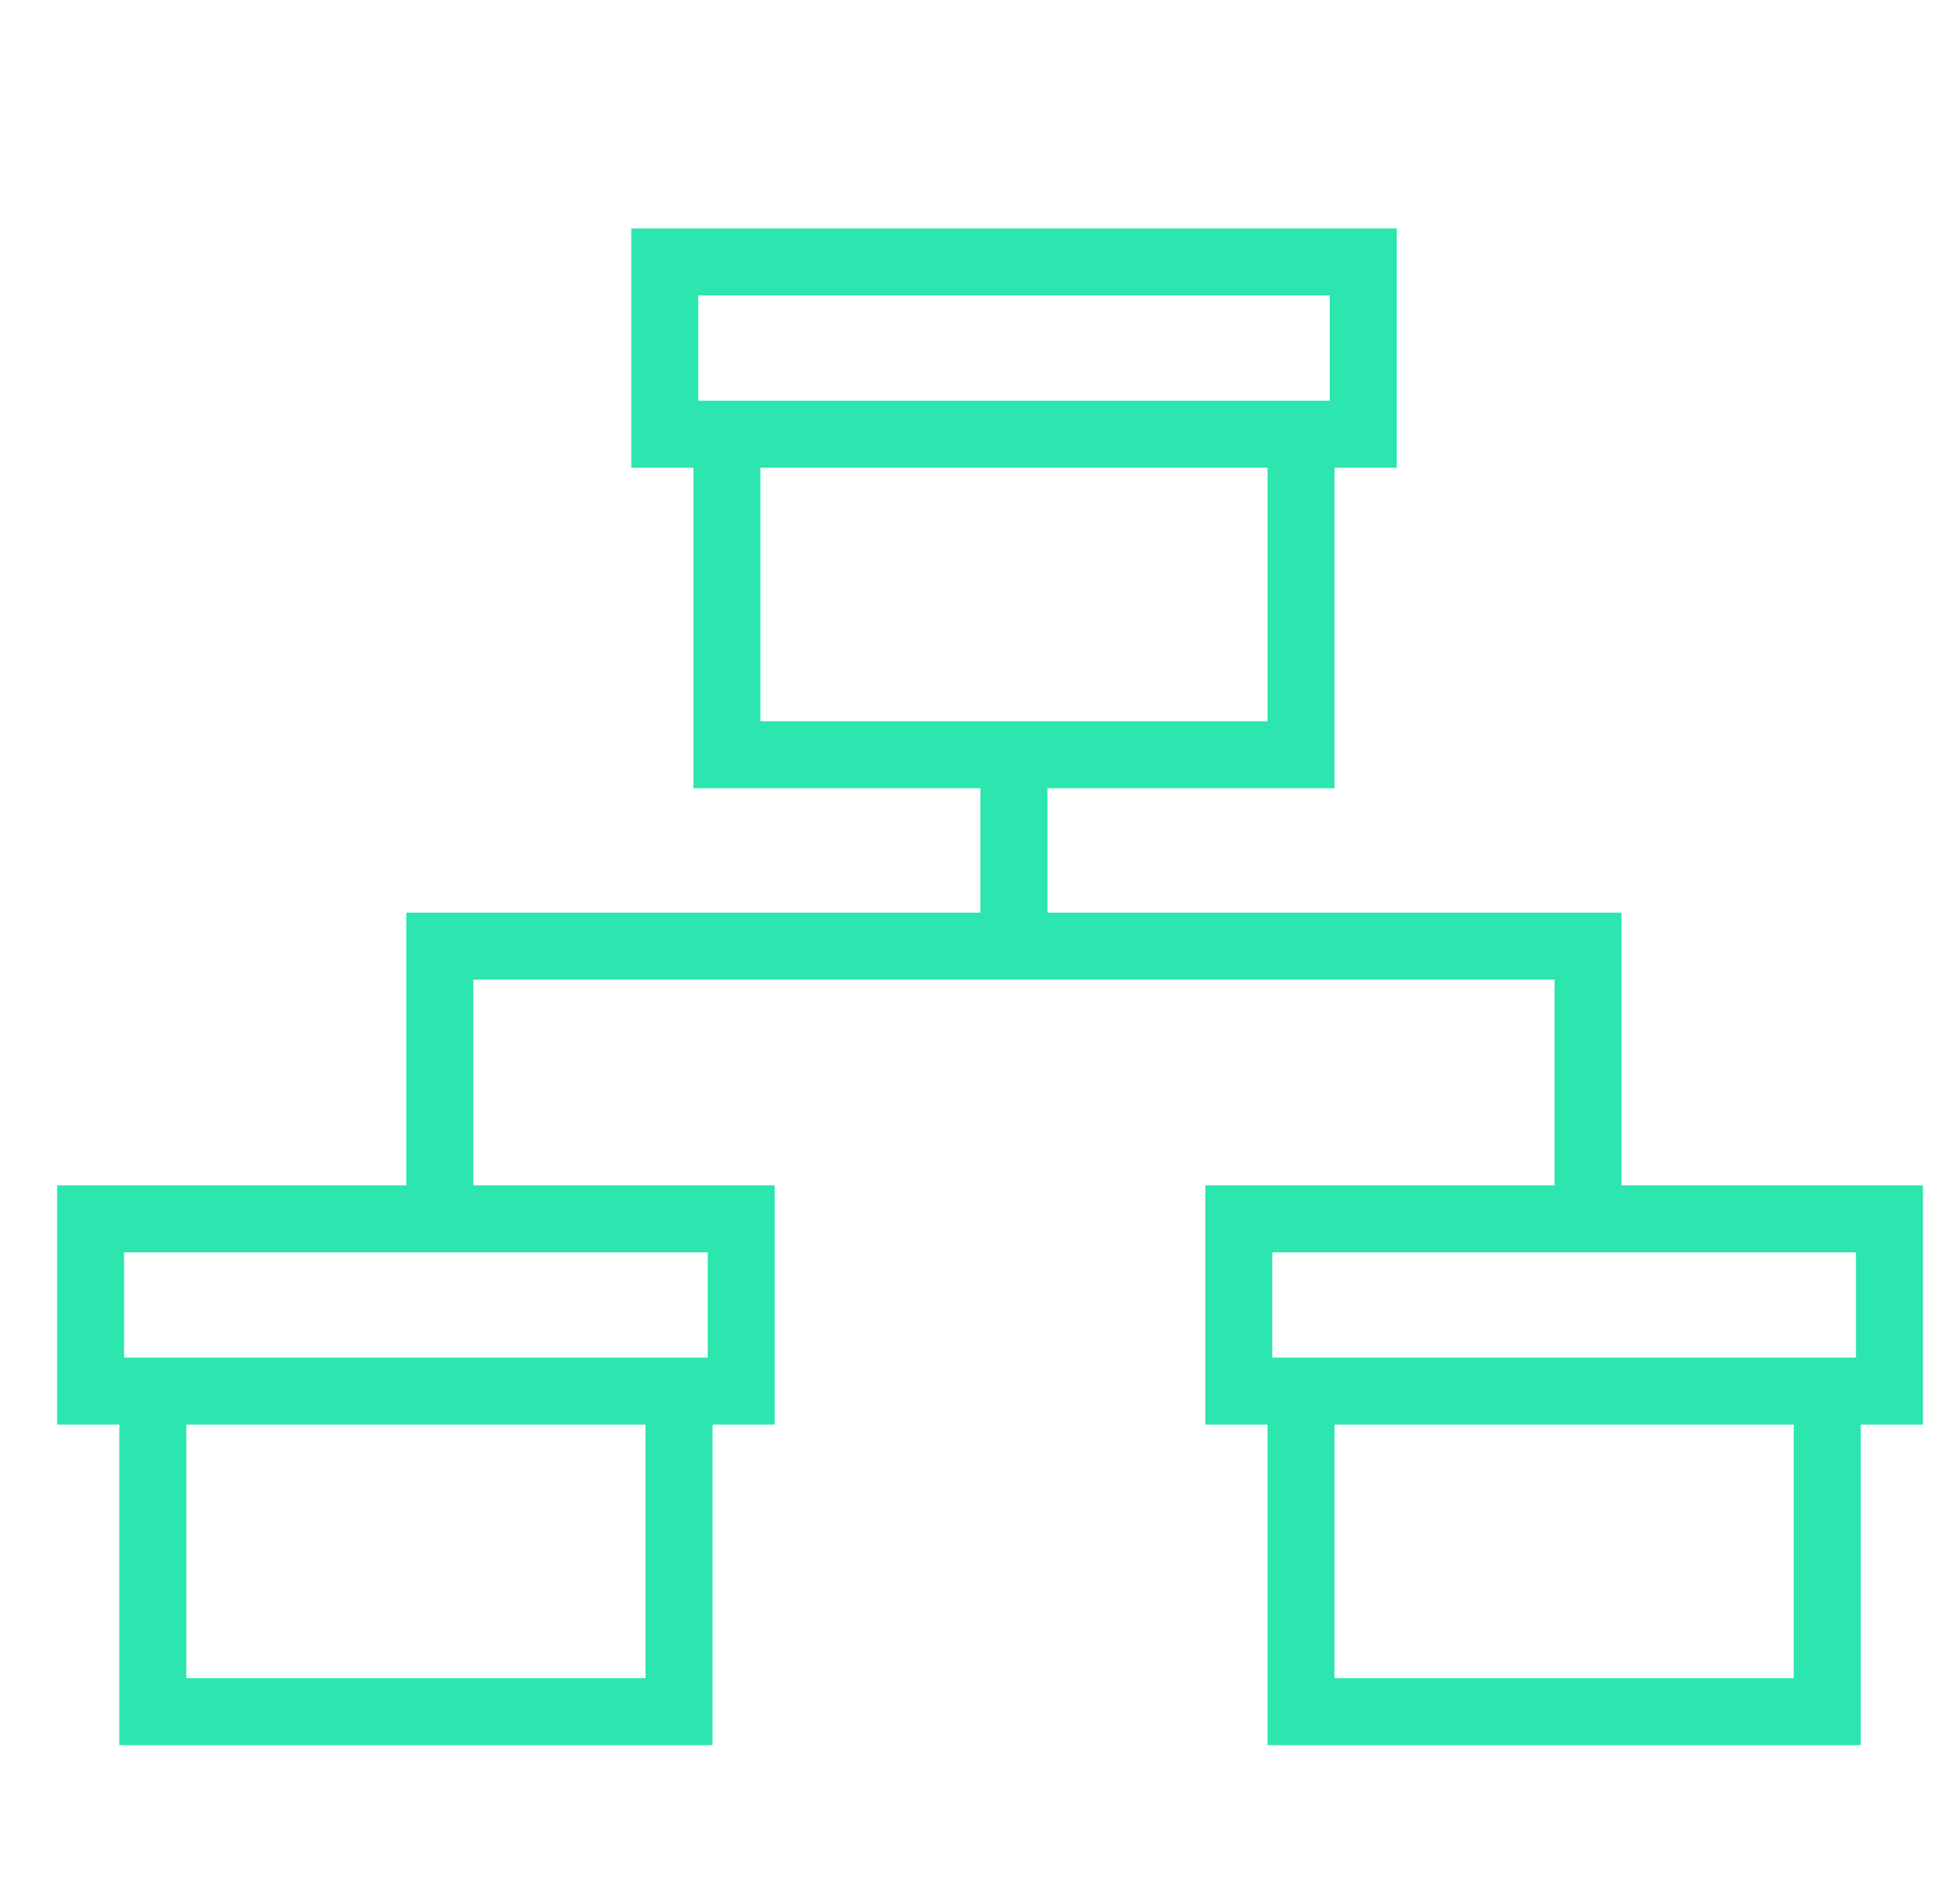 <svg width="51" height="50" viewBox="0 0 51 50" fill="none" xmlns="http://www.w3.org/2000/svg">
<g clip-path="url(#clip0_1845_56195)">
<rect x="17.457" y="6.879" width="18.344" height="4.523" stroke="#2CE5AF" stroke-width="1.759"/>
<path d="M19.09 11.026V19.82H34.167V11.026" stroke="#2CE5AF" stroke-width="1.759"/>
<rect x="32.533" y="32.008" width="17.087" height="4.523" stroke="#2CE5AF" stroke-width="1.759"/>
<path d="M34.166 36.154V44.949H47.987V36.154" stroke="#2CE5AF" stroke-width="1.759"/>
<rect x="2.379" y="32.008" width="17.087" height="4.523" stroke="#2CE5AF" stroke-width="1.759"/>
<path d="M4.013 36.154V44.949H17.833V36.154" stroke="#2CE5AF" stroke-width="1.759"/>
<path d="M41.705 31.756V24.846L11.551 24.846V31.756" stroke="#2CE5AF" stroke-width="1.759"/>
<path d="M26.628 19.82V24.846" stroke="#2CE5AF" stroke-width="1.759"/>
</g>
<defs>
<clipPath id="clip0_1845_56195">
<rect width="50" height="50" fill="white" transform="translate(0.5)"/>
</clipPath>
</defs>
</svg>
